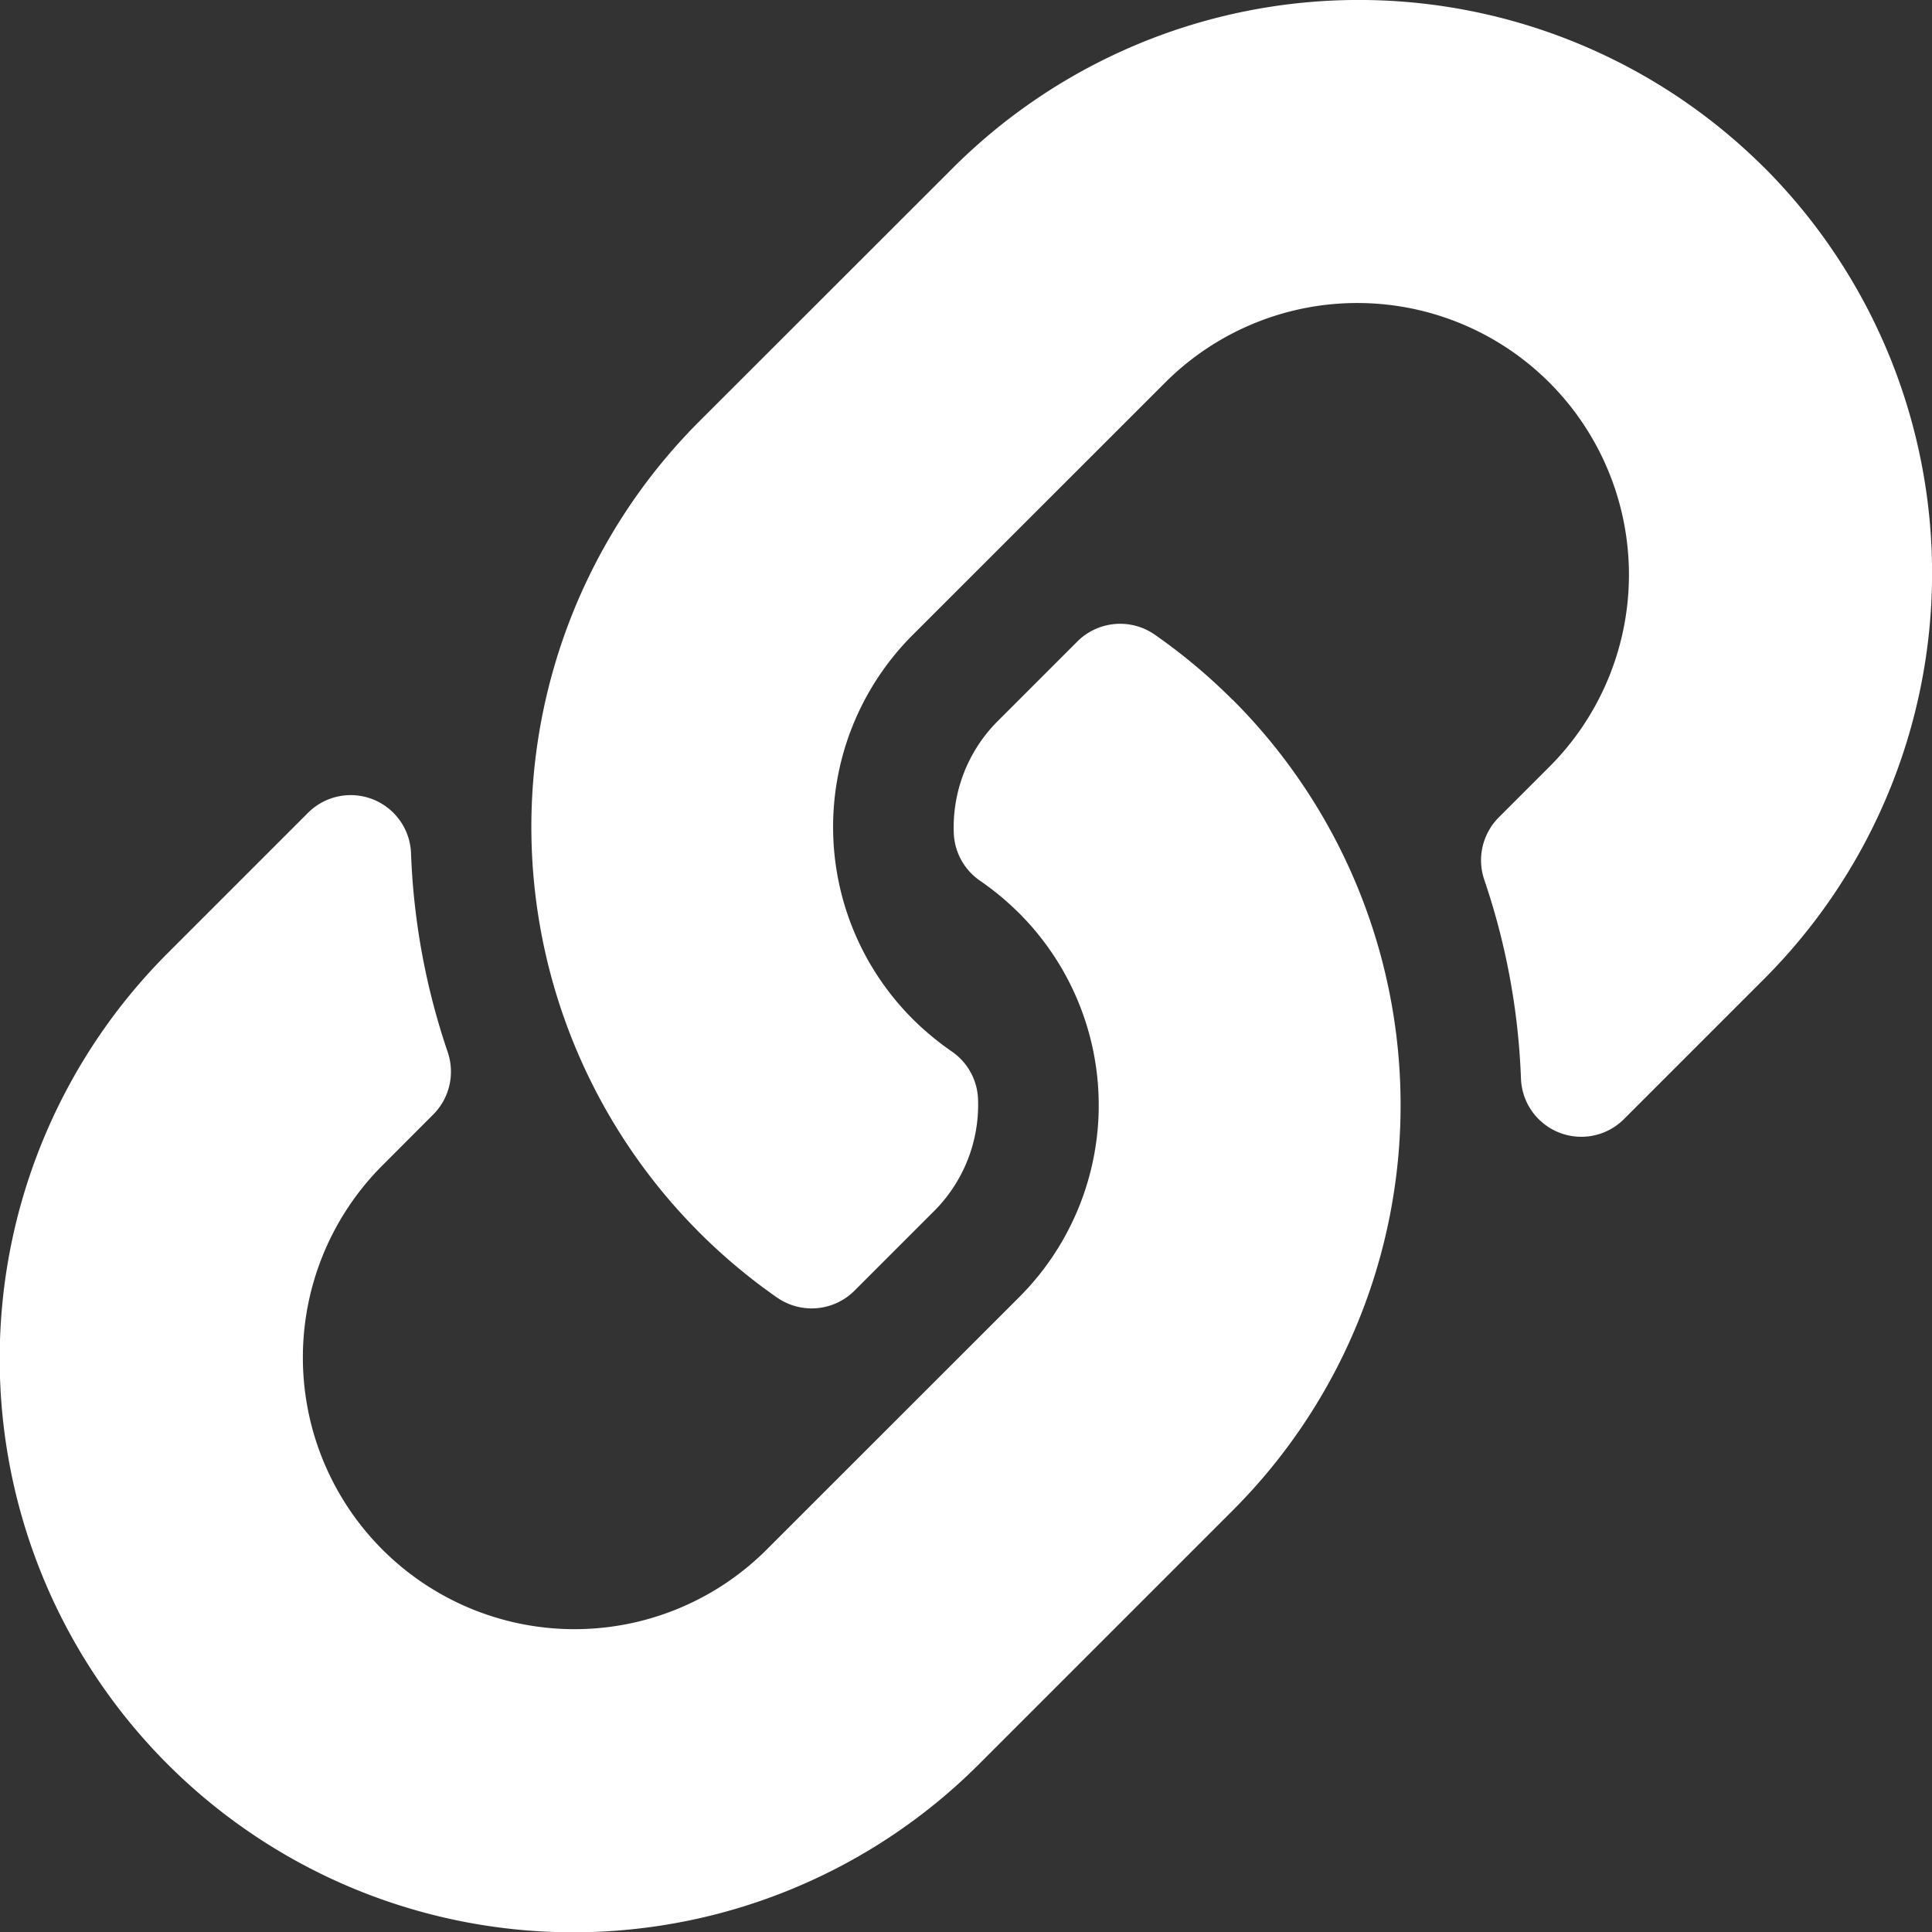 <svg xmlns="http://www.w3.org/2000/svg" width="20.645" height="20.645" viewBox="0 0 20.645 20.645">
  <rect x="0" y="0" width="20.645" height="20.645" fill="#333333" stroke="none"/>
  <path id="Icon_awesome-link" data-name="Icon awesome-link" d="M13.17,7.475a6.126,6.126,0,0,1,.015,8.653l-.015.015-2.71,2.71a6.129,6.129,0,0,1-8.668-8.668l1.5-1.5a.645.645,0,0,1,1.1.428,7.43,7.43,0,0,0,.391,2.126.649.649,0,0,1-.153.67L4.1,12.44a2.9,2.9,0,1,0,4.079,4.132l2.71-2.709a2.9,2.9,0,0,0,0-4.106,3.021,3.021,0,0,0-.417-.346.647.647,0,0,1-.28-.508,1.606,1.606,0,0,1,.472-1.2l.849-.849a.648.648,0,0,1,.83-.07,6.148,6.148,0,0,1,.827.693Zm5.683-5.683a6.136,6.136,0,0,0-8.668,0L7.475,4.5l-.015.015A6.13,6.13,0,0,0,8.3,13.863a.648.648,0,0,0,.83-.07l.849-.849a1.606,1.606,0,0,0,.472-1.2.647.647,0,0,0-.28-.508,3.021,3.021,0,0,1-.417-.346,2.9,2.9,0,0,1,0-4.106l2.71-2.709a2.9,2.9,0,1,1,4.079,4.132l-.528.528a.649.649,0,0,0-.153.67,7.43,7.43,0,0,1,.391,2.126.645.645,0,0,0,1.1.428l1.5-1.5a6.135,6.135,0,0,0,0-8.668Z" transform="translate(0 0)" fill="#fff"/>
</svg>
